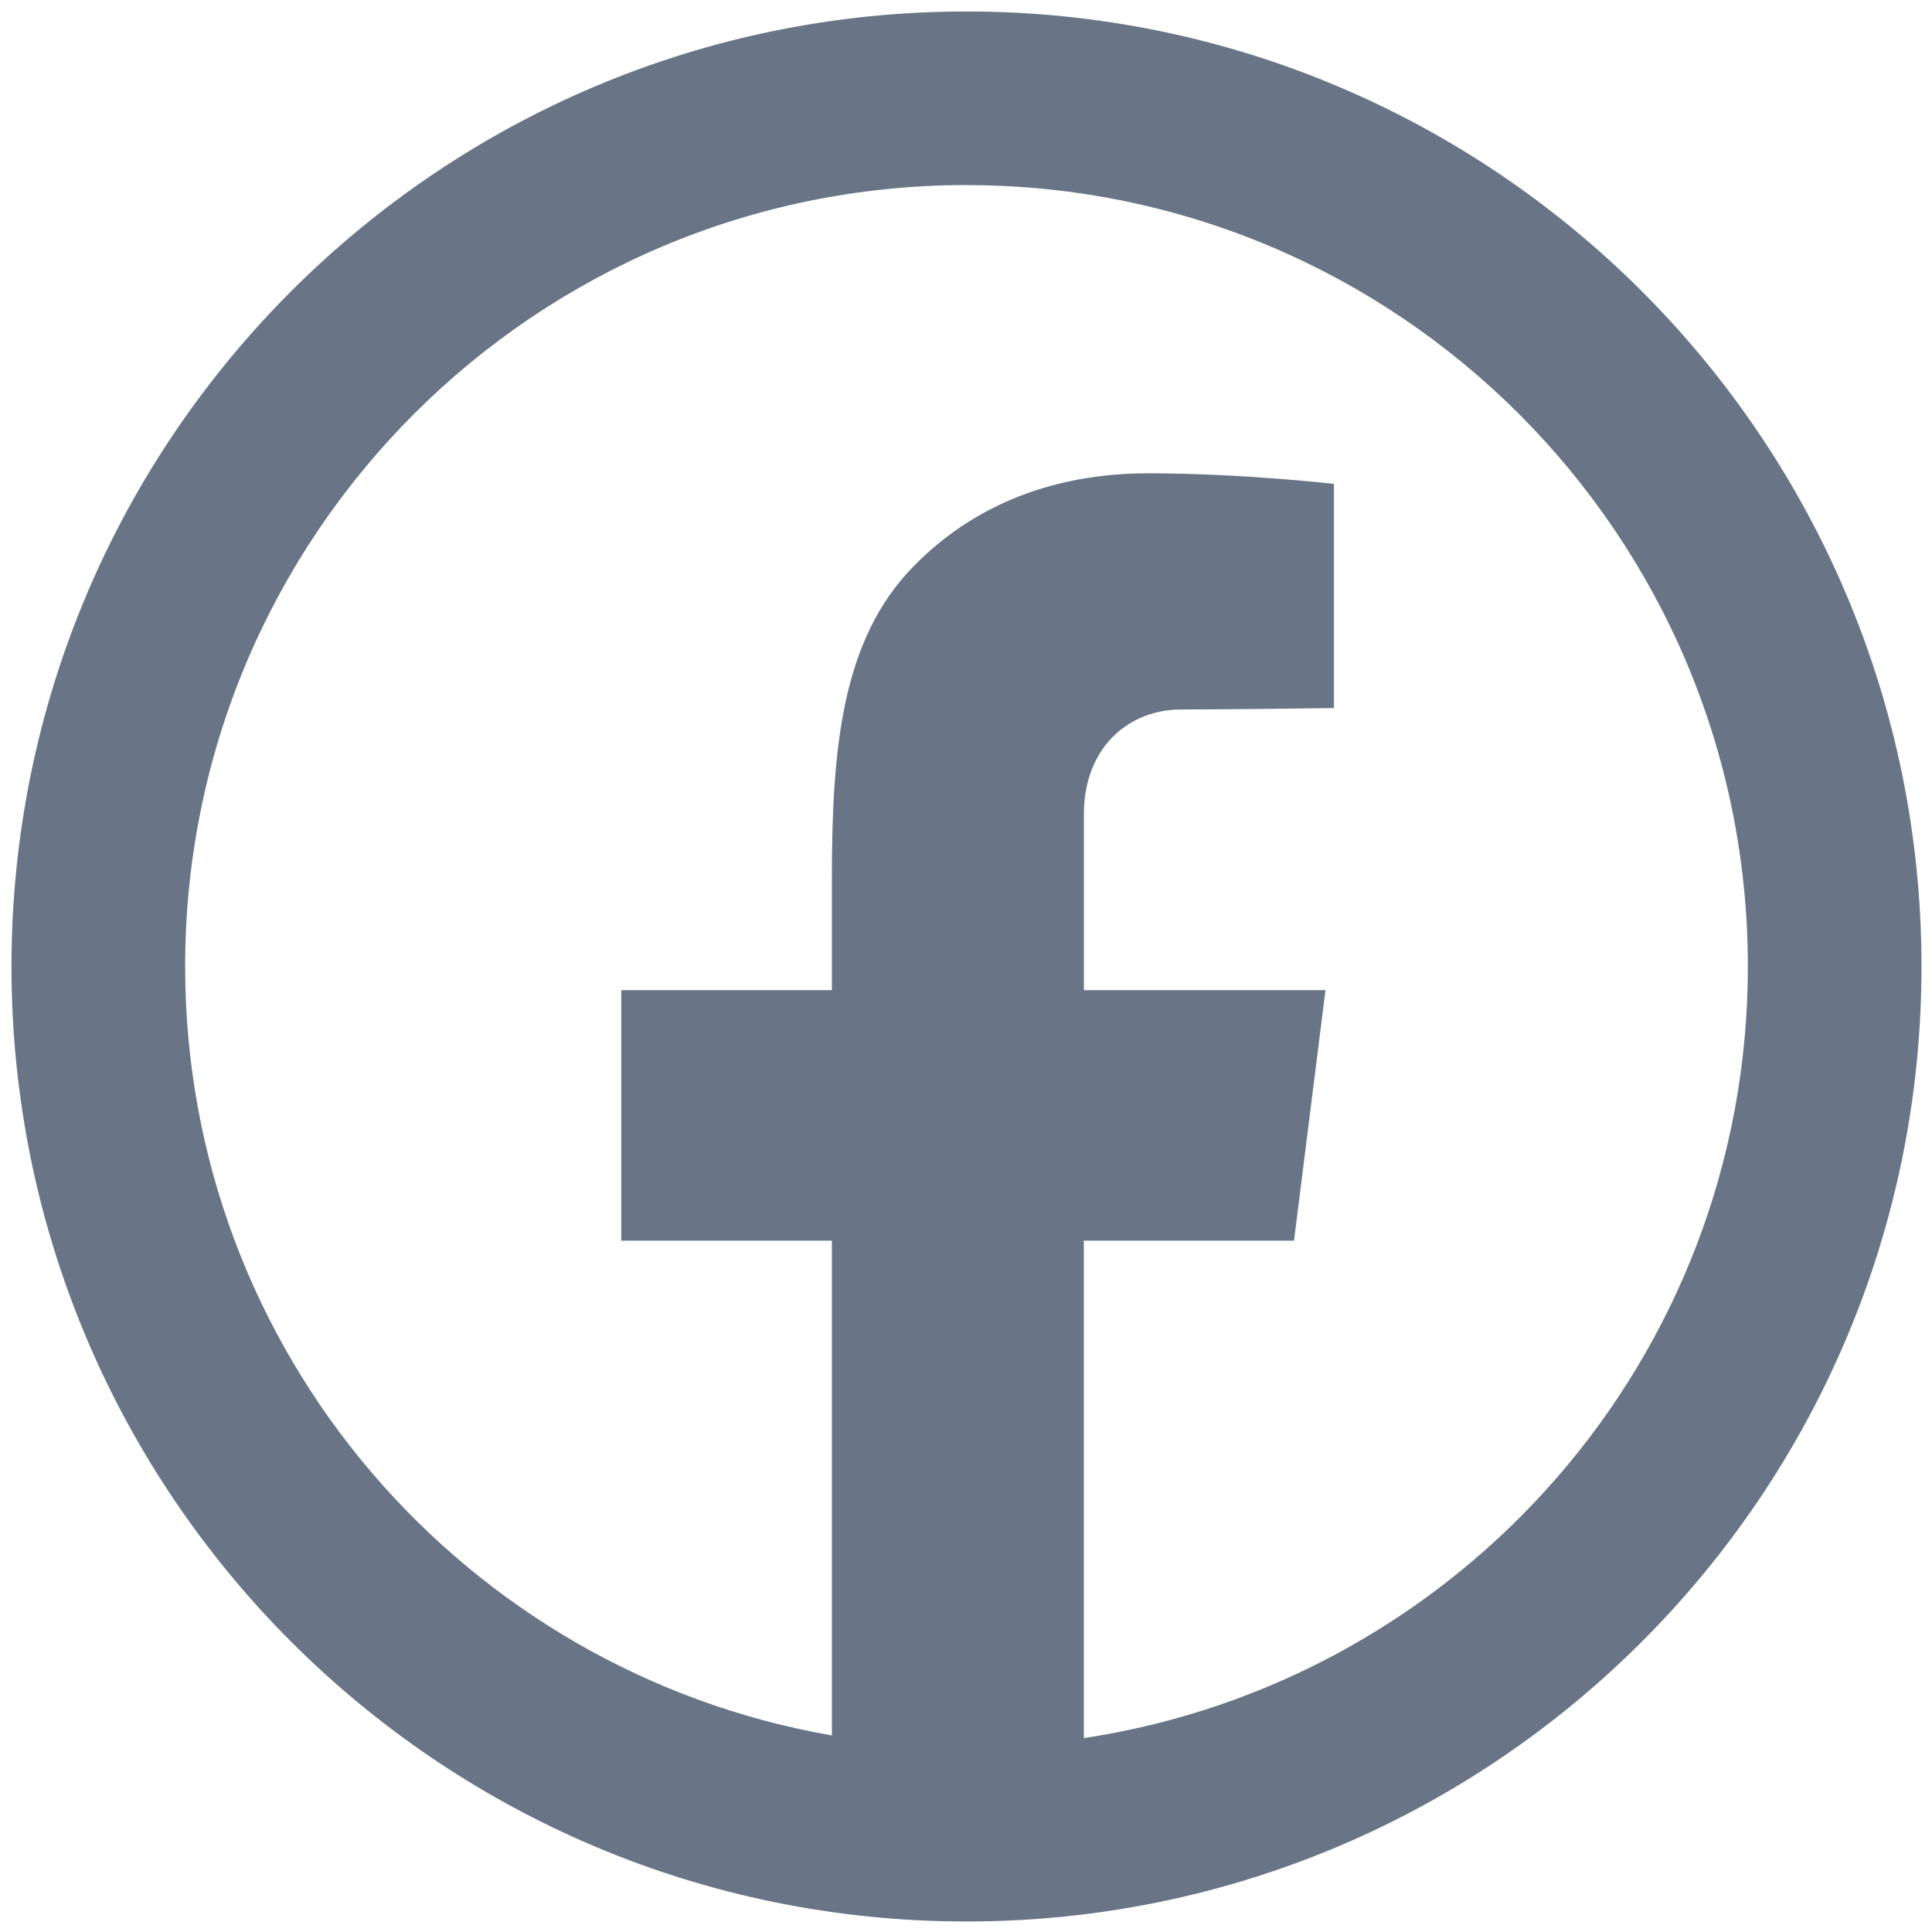 <svg xmlns="http://www.w3.org/2000/svg" xmlns:xlink="http://www.w3.org/1999/xlink" viewBox="0,0,256,256" width="96px" height="96px" fill-rule="nonzero"><g transform="translate(-56,-56) scale(1.438,1.438)"><g fill="#697586" fill-rule="nonzero" stroke="none" stroke-width="1" stroke-linecap="butt" stroke-linejoin="miter" stroke-miterlimit="10" stroke-dasharray="" stroke-dashoffset="0" font-family="none" font-weight="none" font-size="none" text-anchor="none" style="mix-blend-mode: normal"><g transform="scale(4,4)"><path d="M32,10c-12.15,0 -22,9.85 -22,22c0,12.15 9.85,22 22,22c12.15,0 22,-9.85 22,-22c0,-12.15 -9.85,-22 -22,-22zM32,14c9.941,0 18,8.059 18,18c0,9.02 -6.642,16.468 -15.297,17.775v-11.459h4.842l0.725,-5.771h-5.566v-4.041c0,-1.601 1.083,-2.424 2.232,-2.424c1.149,0 3.529,-0.033 3.529,-0.033v-5.164c0,0 -2.118,-0.244 -4.281,-0.244c-1.817,0 -3.818,0.512 -5.42,2.16c-1.63,1.676 -1.865,4.151 -1.865,7.172v2.574h-4.852v5.771h4.852v11.398c-8.46,-1.473 -14.898,-8.834 -14.898,-17.715c0,-9.941 8.059,-18 18,-18z"></path></g></g></g></svg>